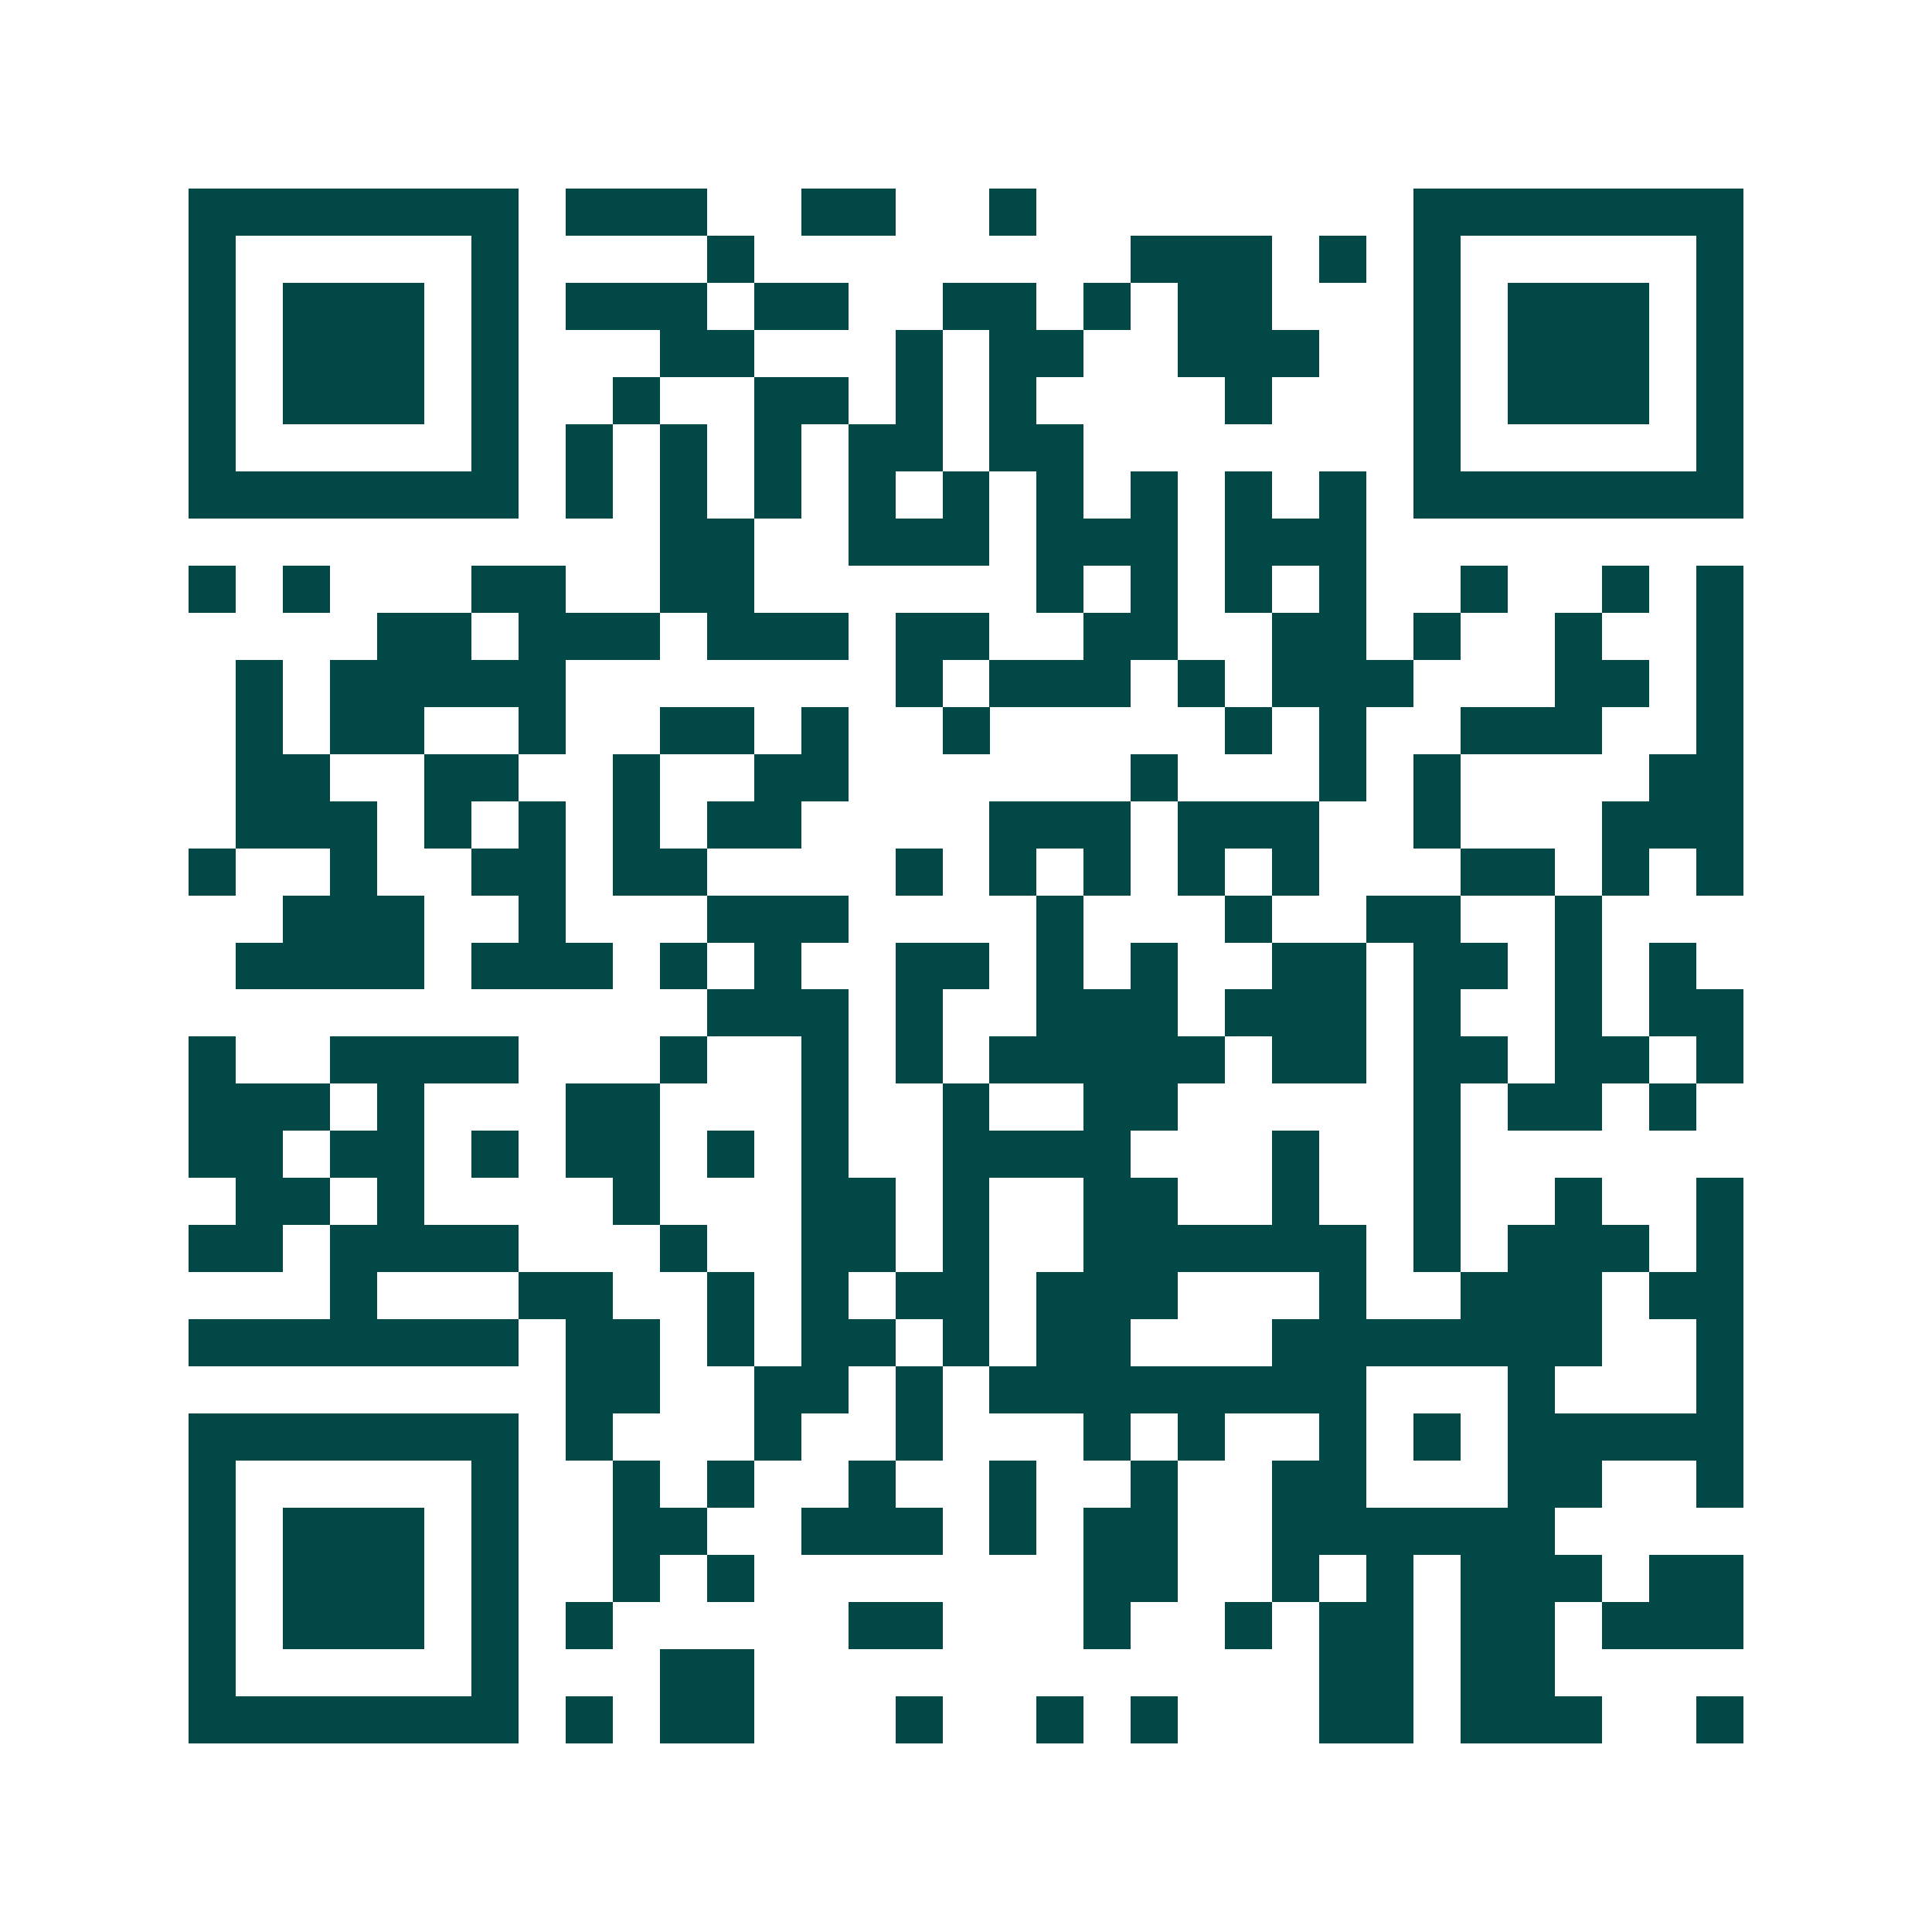 <svg xmlns="http://www.w3.org/2000/svg" width="200" height="200" viewBox="0 0 41 41" shape-rendering="crispEdges"><path fill="#ffffff" d="M0 0h41v41H0z"/><path stroke="#014847" d="M4 4.5h7m1 0h3m2 0h2m2 0h1m8 0h7M4 5.5h1m5 0h1m4 0h1m8 0h3m1 0h1m1 0h1m5 0h1M4 6.5h1m1 0h3m1 0h1m1 0h3m1 0h2m2 0h2m1 0h1m1 0h2m3 0h1m1 0h3m1 0h1M4 7.5h1m1 0h3m1 0h1m3 0h2m3 0h1m1 0h2m2 0h3m2 0h1m1 0h3m1 0h1M4 8.5h1m1 0h3m1 0h1m2 0h1m2 0h2m1 0h1m1 0h1m4 0h1m3 0h1m1 0h3m1 0h1M4 9.5h1m5 0h1m1 0h1m1 0h1m1 0h1m1 0h2m1 0h2m7 0h1m5 0h1M4 10.5h7m1 0h1m1 0h1m1 0h1m1 0h1m1 0h1m1 0h1m1 0h1m1 0h1m1 0h1m1 0h7M14 11.5h2m2 0h3m1 0h3m1 0h3M4 12.5h1m1 0h1m3 0h2m2 0h2m6 0h1m1 0h1m1 0h1m1 0h1m2 0h1m2 0h1m1 0h1M8 13.5h2m1 0h3m1 0h3m1 0h2m2 0h2m2 0h2m1 0h1m2 0h1m2 0h1M5 14.5h1m1 0h5m7 0h1m1 0h3m1 0h1m1 0h3m3 0h2m1 0h1M5 15.5h1m1 0h2m2 0h1m2 0h2m1 0h1m2 0h1m5 0h1m1 0h1m2 0h3m2 0h1M5 16.5h2m2 0h2m2 0h1m2 0h2m6 0h1m3 0h1m1 0h1m4 0h2M5 17.5h3m1 0h1m1 0h1m1 0h1m1 0h2m4 0h3m1 0h3m2 0h1m3 0h3M4 18.5h1m2 0h1m2 0h2m1 0h2m4 0h1m1 0h1m1 0h1m1 0h1m1 0h1m3 0h2m1 0h1m1 0h1M6 19.5h3m2 0h1m3 0h3m4 0h1m3 0h1m2 0h2m2 0h1M5 20.5h4m1 0h3m1 0h1m1 0h1m2 0h2m1 0h1m1 0h1m2 0h2m1 0h2m1 0h1m1 0h1M15 21.5h3m1 0h1m2 0h3m1 0h3m1 0h1m2 0h1m1 0h2M4 22.5h1m2 0h4m3 0h1m2 0h1m1 0h1m1 0h5m1 0h2m1 0h2m1 0h2m1 0h1M4 23.5h3m1 0h1m3 0h2m3 0h1m2 0h1m2 0h2m5 0h1m1 0h2m1 0h1M4 24.5h2m1 0h2m1 0h1m1 0h2m1 0h1m1 0h1m2 0h4m3 0h1m2 0h1M5 25.5h2m1 0h1m4 0h1m3 0h2m1 0h1m2 0h2m2 0h1m2 0h1m2 0h1m2 0h1M4 26.5h2m1 0h4m3 0h1m2 0h2m1 0h1m2 0h6m1 0h1m1 0h3m1 0h1M7 27.5h1m3 0h2m2 0h1m1 0h1m1 0h2m1 0h3m3 0h1m2 0h3m1 0h2M4 28.5h7m1 0h2m1 0h1m1 0h2m1 0h1m1 0h2m3 0h7m2 0h1M12 29.5h2m2 0h2m1 0h1m1 0h8m3 0h1m3 0h1M4 30.5h7m1 0h1m3 0h1m2 0h1m3 0h1m1 0h1m2 0h1m1 0h1m1 0h5M4 31.5h1m5 0h1m2 0h1m1 0h1m2 0h1m2 0h1m2 0h1m2 0h2m3 0h2m2 0h1M4 32.5h1m1 0h3m1 0h1m2 0h2m2 0h3m1 0h1m1 0h2m2 0h6M4 33.5h1m1 0h3m1 0h1m2 0h1m1 0h1m7 0h2m2 0h1m1 0h1m1 0h3m1 0h2M4 34.5h1m1 0h3m1 0h1m1 0h1m5 0h2m3 0h1m2 0h1m1 0h2m1 0h2m1 0h3M4 35.5h1m5 0h1m3 0h2m12 0h2m1 0h2M4 36.5h7m1 0h1m1 0h2m3 0h1m2 0h1m1 0h1m3 0h2m1 0h3m2 0h1"/></svg>
